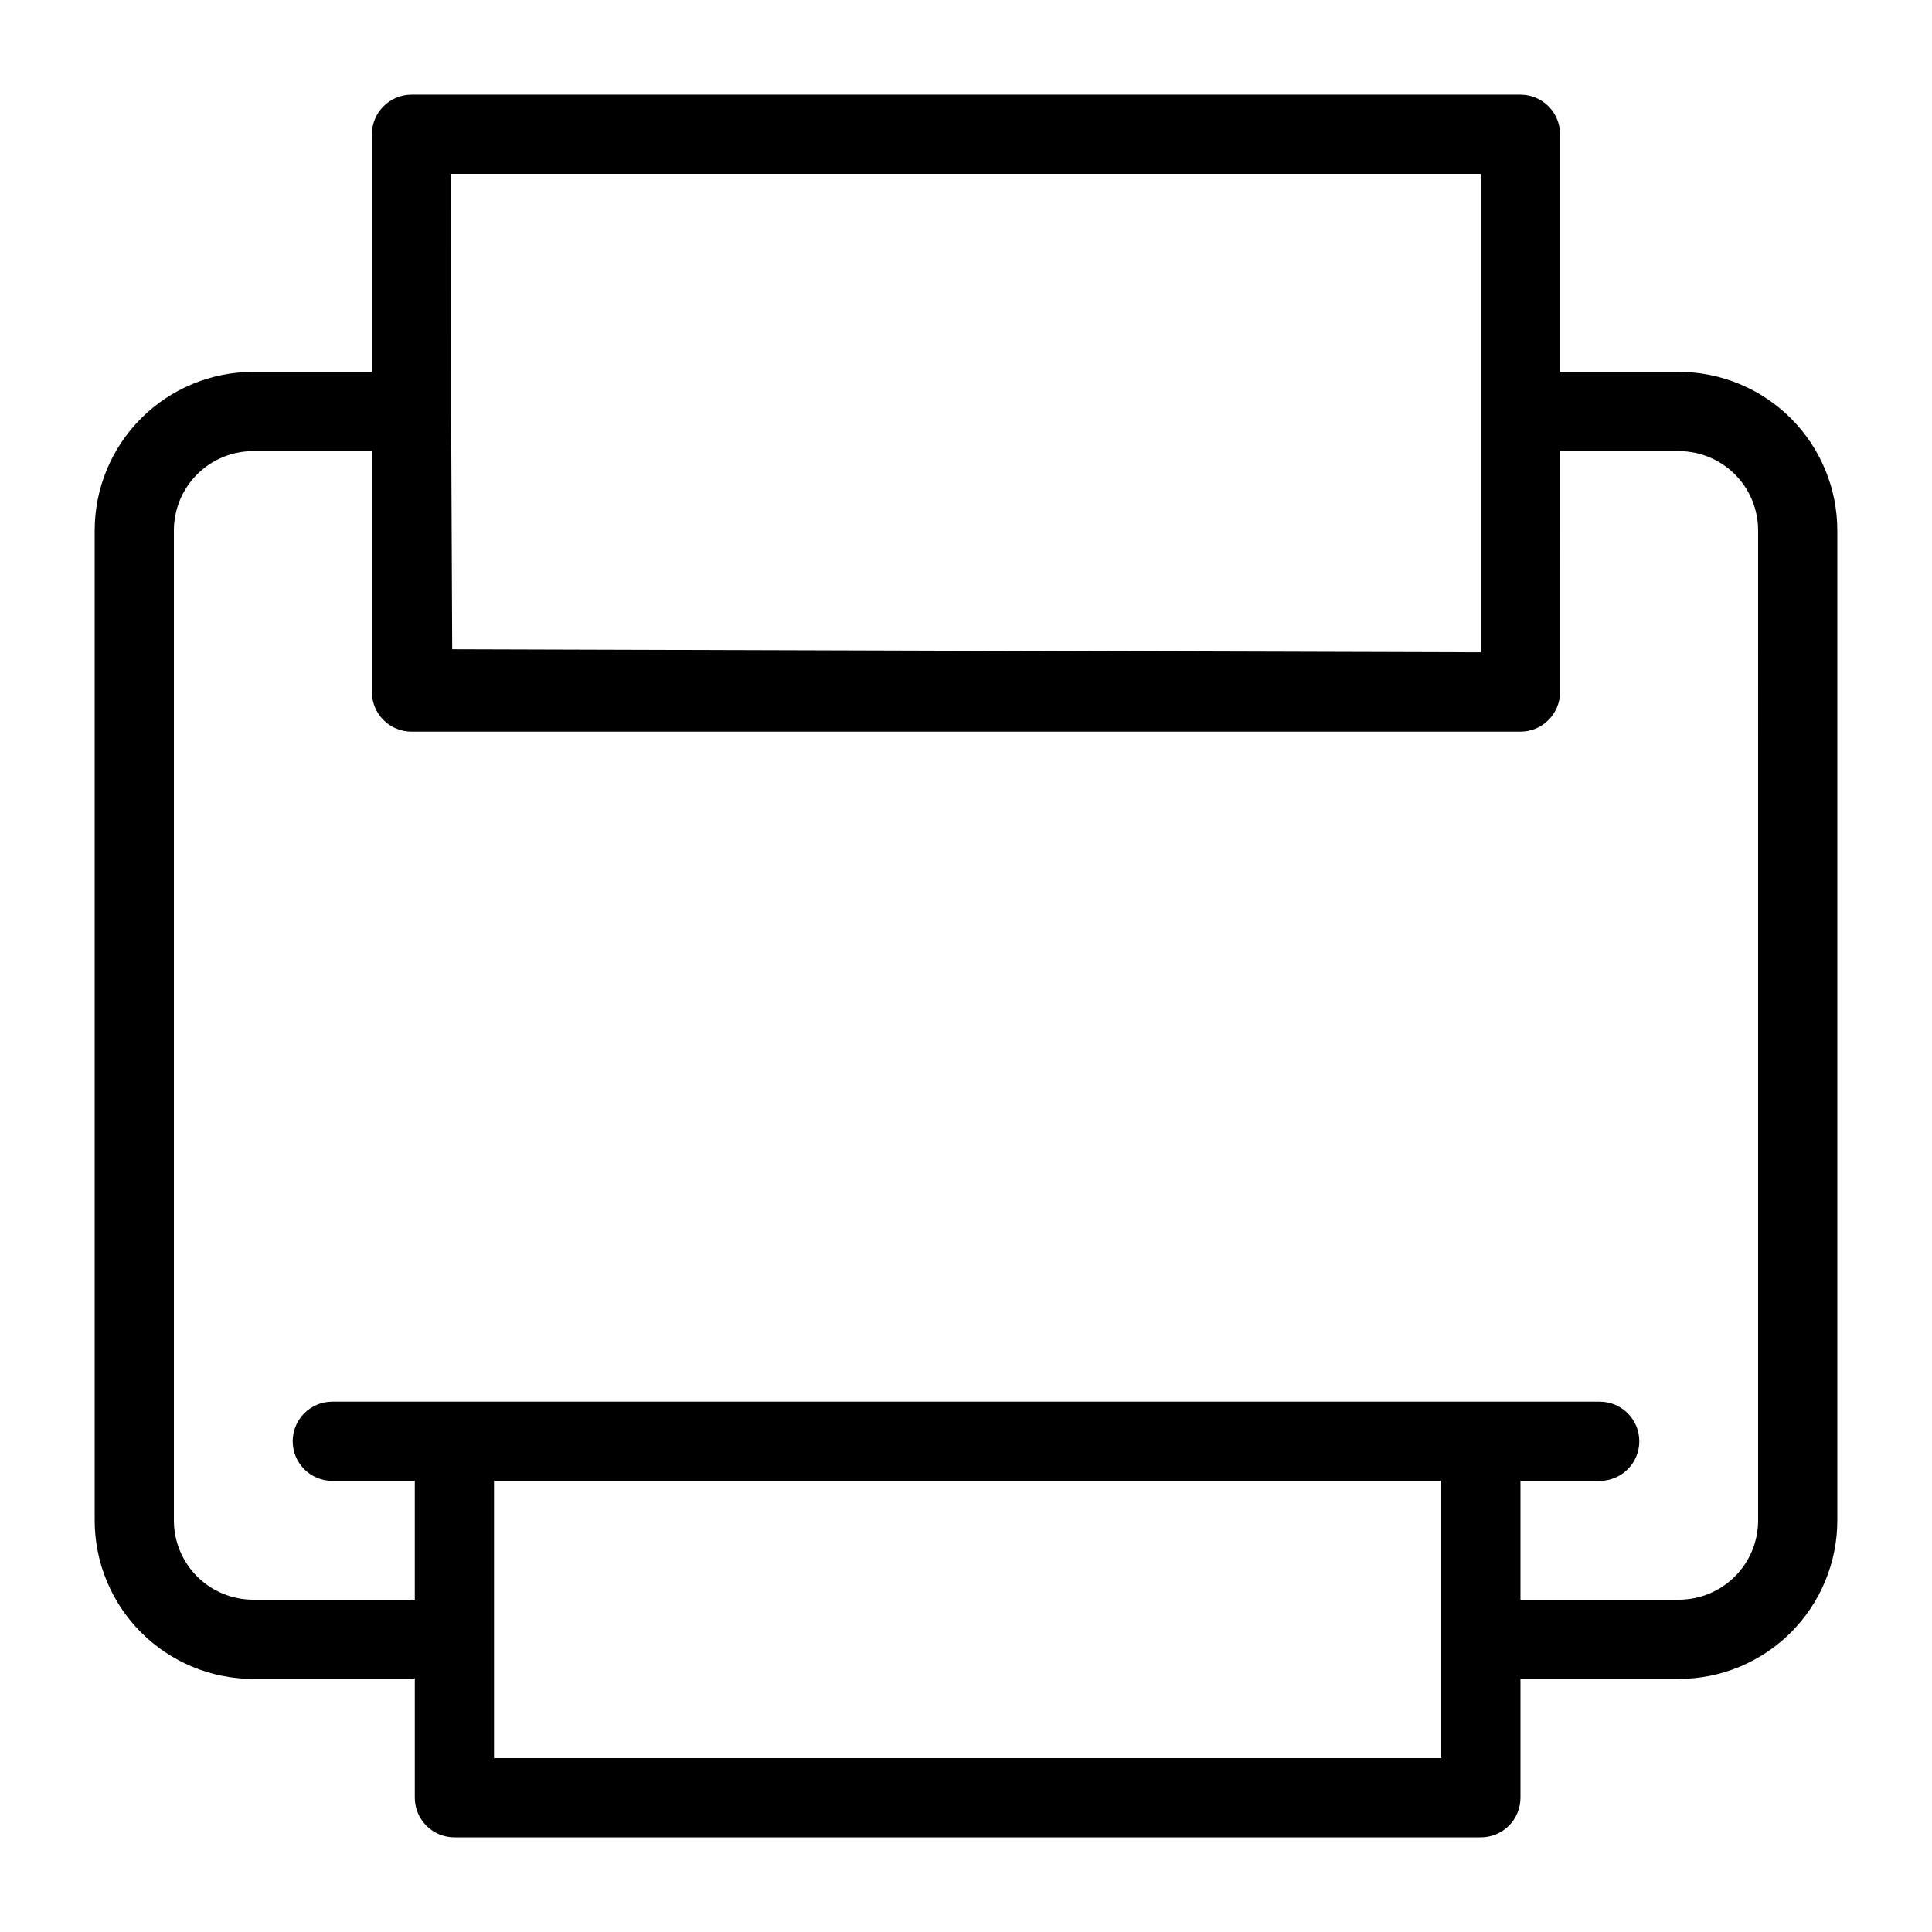 <?xml version="1.0" encoding="UTF-8"?>
<!-- Uploaded to: SVG Repo, www.svgrepo.com, Generator: SVG Repo Mixer Tools -->
<svg fill="#000000" width="800px" height="800px" version="1.1" viewBox="144 144 512 512" xmlns="http://www.w3.org/2000/svg">
 <path d="m588.93 242.56h-31.496v-62.977c0-2.785-1.105-5.457-3.074-7.426s-4.641-3.07-7.422-3.07h-293.88c-5.797 0-10.496 4.699-10.496 10.496v62.977h-31.488c-11.133 0.012-21.805 4.438-29.676 12.309-7.871 7.871-12.297 18.543-12.309 29.676v262.4c0.012 11.133 4.438 21.805 12.309 29.676 7.871 7.871 18.543 12.301 29.676 12.309h41.984c0.316 0 0.57-0.148 0.871-0.176v31.664c0 2.785 1.105 5.453 3.074 7.422s4.637 3.074 7.422 3.074h272.02c2.785 0 5.453-1.105 7.422-3.074s3.074-4.637 3.074-7.422v-31.488h41.984c11.133-0.008 21.805-4.438 29.676-12.309 7.871-7.871 12.297-18.543 12.309-29.676v-262.4c-0.012-11.133-4.438-21.805-12.309-29.676-7.871-7.871-18.543-12.297-29.676-12.309zm-325.38-52.48h272.89v126.79l-272.6-0.809-0.285-63.059zm262.4 419.84h-251.03v-73.473h251.03zm83.969-62.977c-0.008 5.566-2.219 10.902-6.156 14.836-3.934 3.938-9.27 6.148-14.836 6.156h-41.984v-31.488h20.992c5.797 0 10.496-4.699 10.496-10.496s-4.699-10.496-10.496-10.496h-335.87c-5.797 0-10.496 4.699-10.496 10.496s4.699 10.496 10.496 10.496h21.863v31.664c-0.305-0.023-0.559-0.176-0.871-0.176h-41.984c-5.566-0.008-10.902-2.219-14.836-6.156-3.934-3.934-6.148-9.27-6.156-14.836v-262.4c0.008-5.566 2.223-10.902 6.156-14.836 3.934-3.934 9.27-6.148 14.836-6.156h31.488v63.848c0 2.781 1.105 5.453 3.074 7.422s4.637 3.074 7.422 3.074h293.88c5.793-0.008 10.488-4.703 10.496-10.496l0.008-63.848h31.488c5.566 0.008 10.902 2.223 14.836 6.156 3.938 3.934 6.148 9.27 6.156 14.836z"/>
</svg>